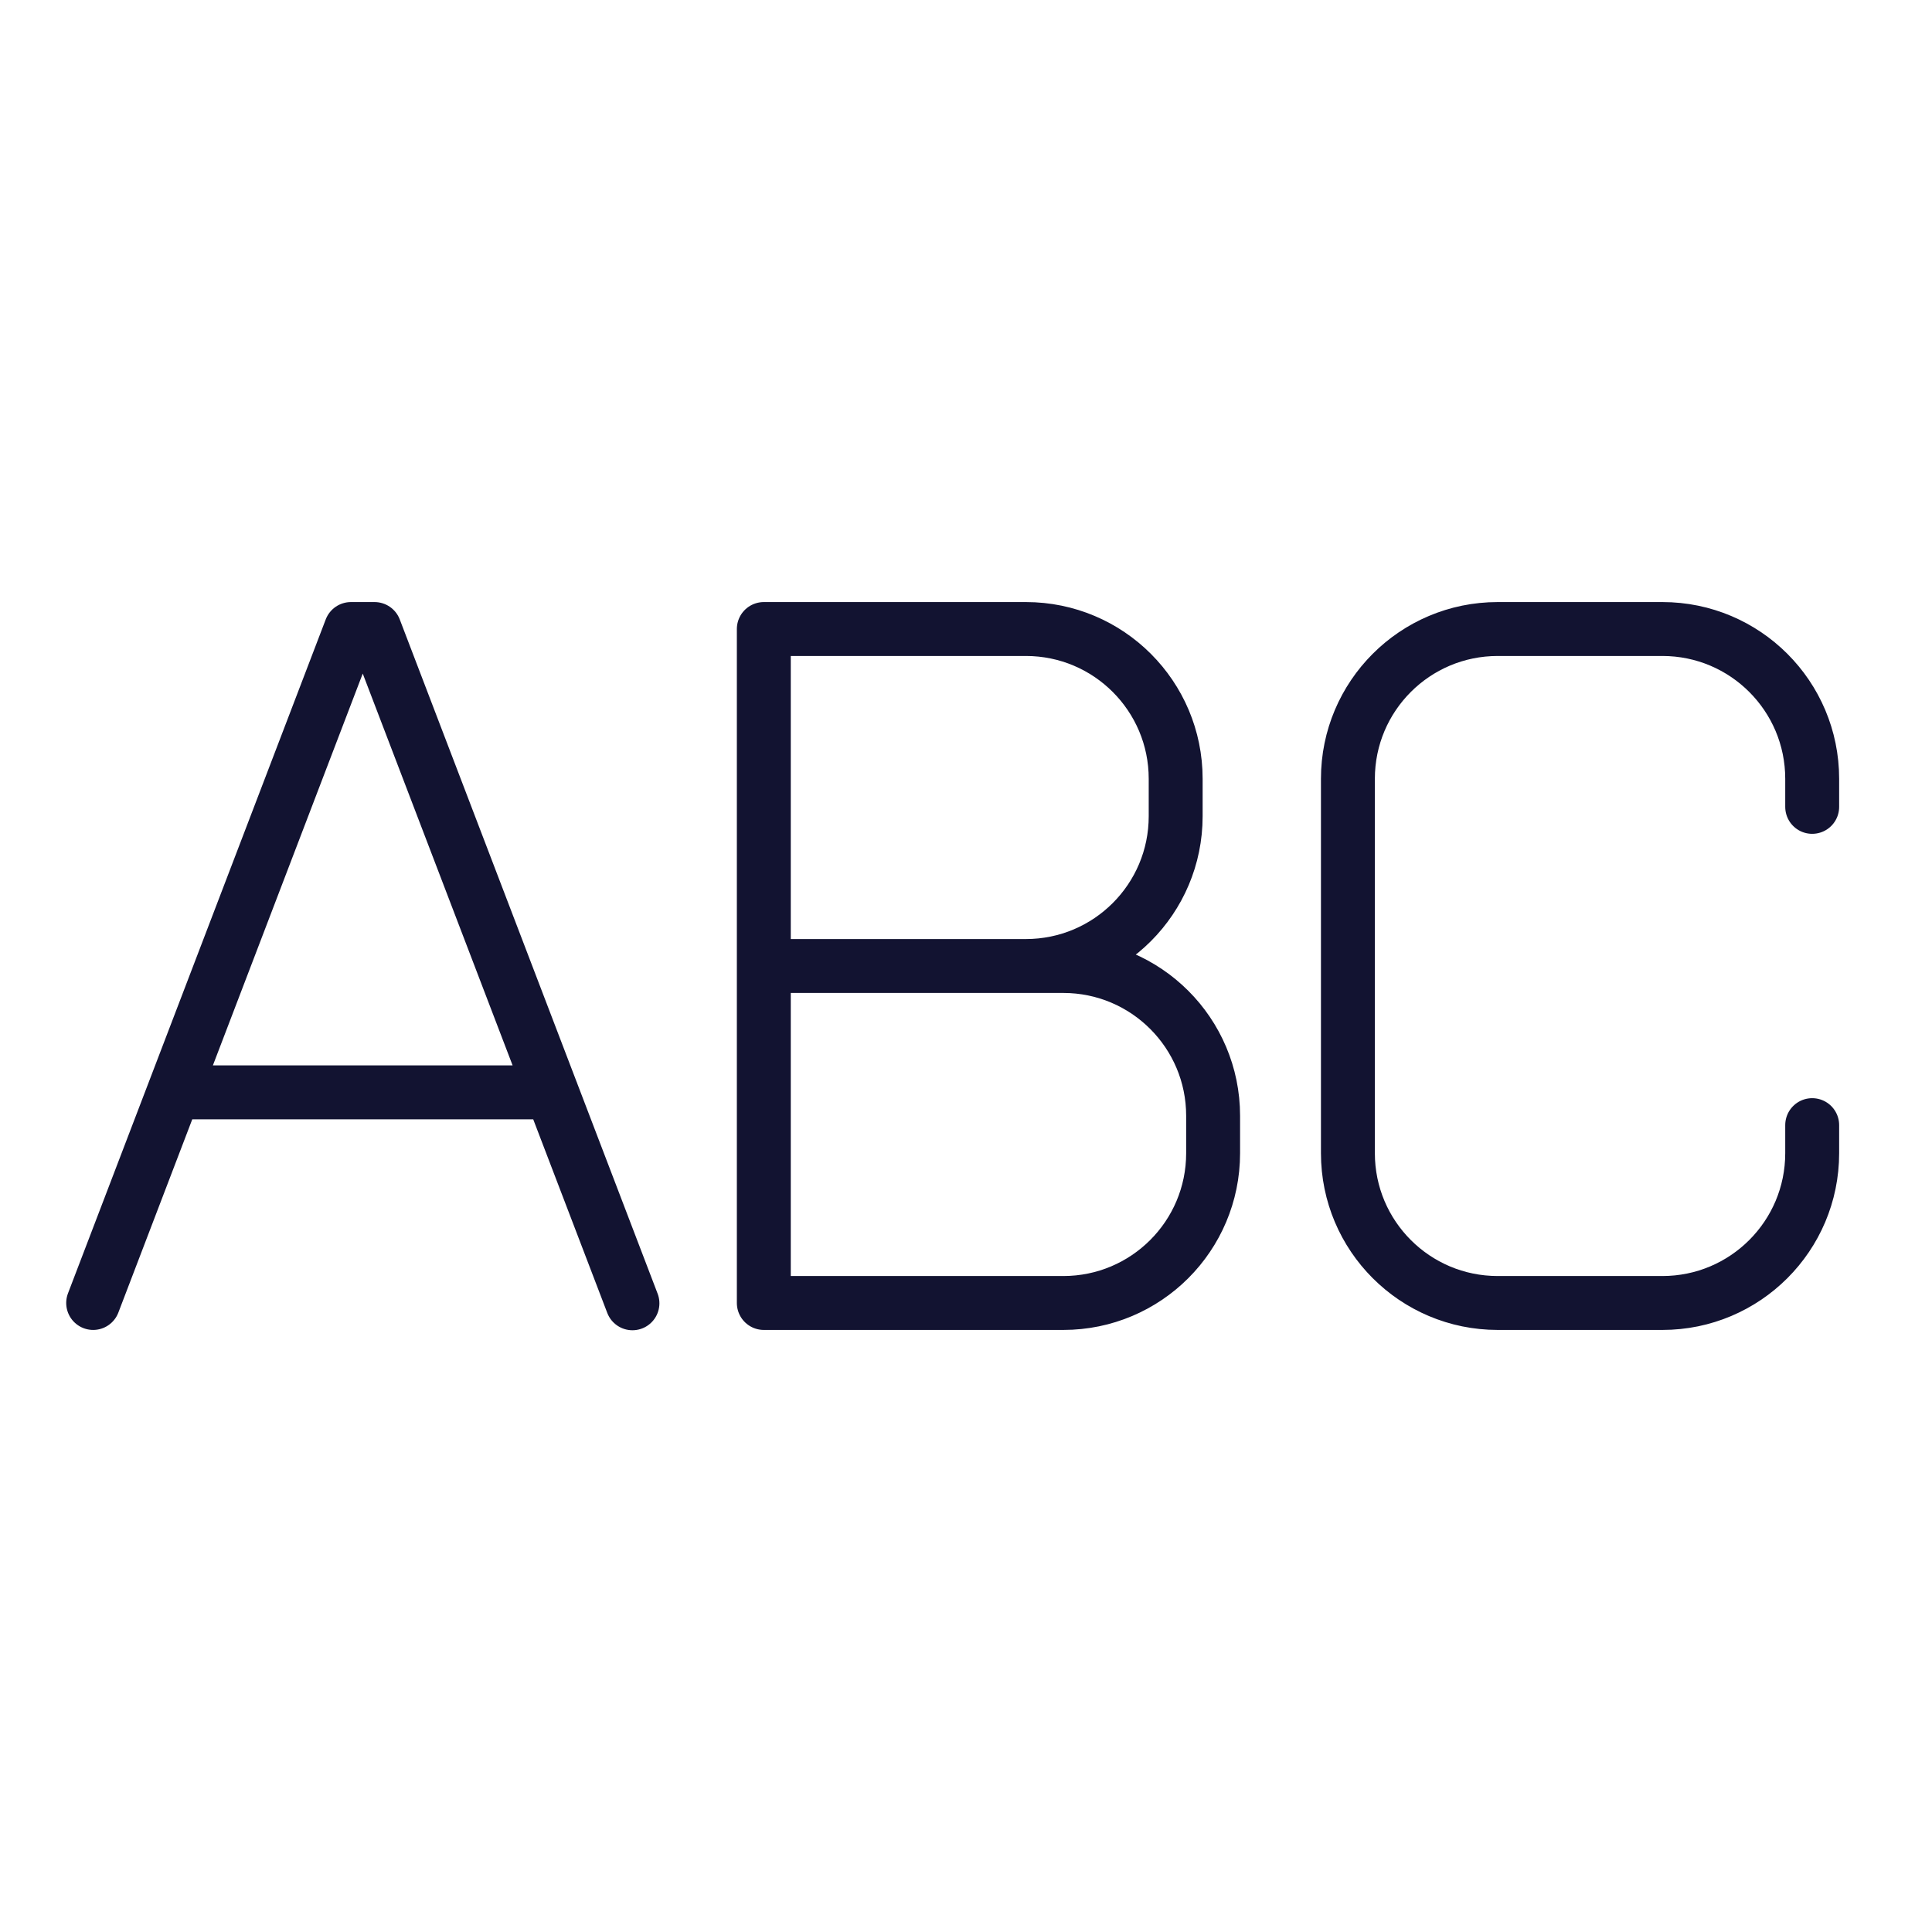 <svg xmlns="http://www.w3.org/2000/svg" width="430" height="430" style="width:100%;height:100%;transform:translate3d(0,0,0);content-visibility:visible" viewBox="0 0 430 430"><defs><clipPath id="a"><path d="M0 0h430v430H0z"/></clipPath><clipPath id="c"><path d="M0 0h430v430H0z"/></clipPath><clipPath id="b"><path d="M0 0h430v430H0z"/></clipPath></defs><g clip-path="url(#a)"><g clip-path="url(#b)" style="display:block"><path fill="none" stroke="#121331" stroke-linecap="round" stroke-linejoin="round" stroke-width="12" d="M403.334 250.417v6.25C403.334 275.076 388.409 290 370 290h-36.666C314.925 290 300 275.076 300 256.667v-83.334C300 154.924 314.925 140 333.334 140H370c18.41 0 33.334 14.924 33.334 33.333v6.25M228.333 215c18.409 0 33.334-14.924 33.334-33.333v-8.334c0-18.409-14.925-33.333-33.334-33.333H170v75m66.667 0H170v75h66.667C255.076 290 270 275.076 270 256.667v-8.334C270 229.924 255.076 215 236.667 215M20.735 290l57.368-150h5.263l57.397 150.07m-102.09-46.945h84.144" class="primary" style="display:block"/></g><g fill="none" clip-path="url(#c)" style="display:none"><path class="primary" style="display:none"/><path class="primary" style="display:none"/><g style="display:none"><path class="primary"/><path class="primary"/></g></g></g></svg>